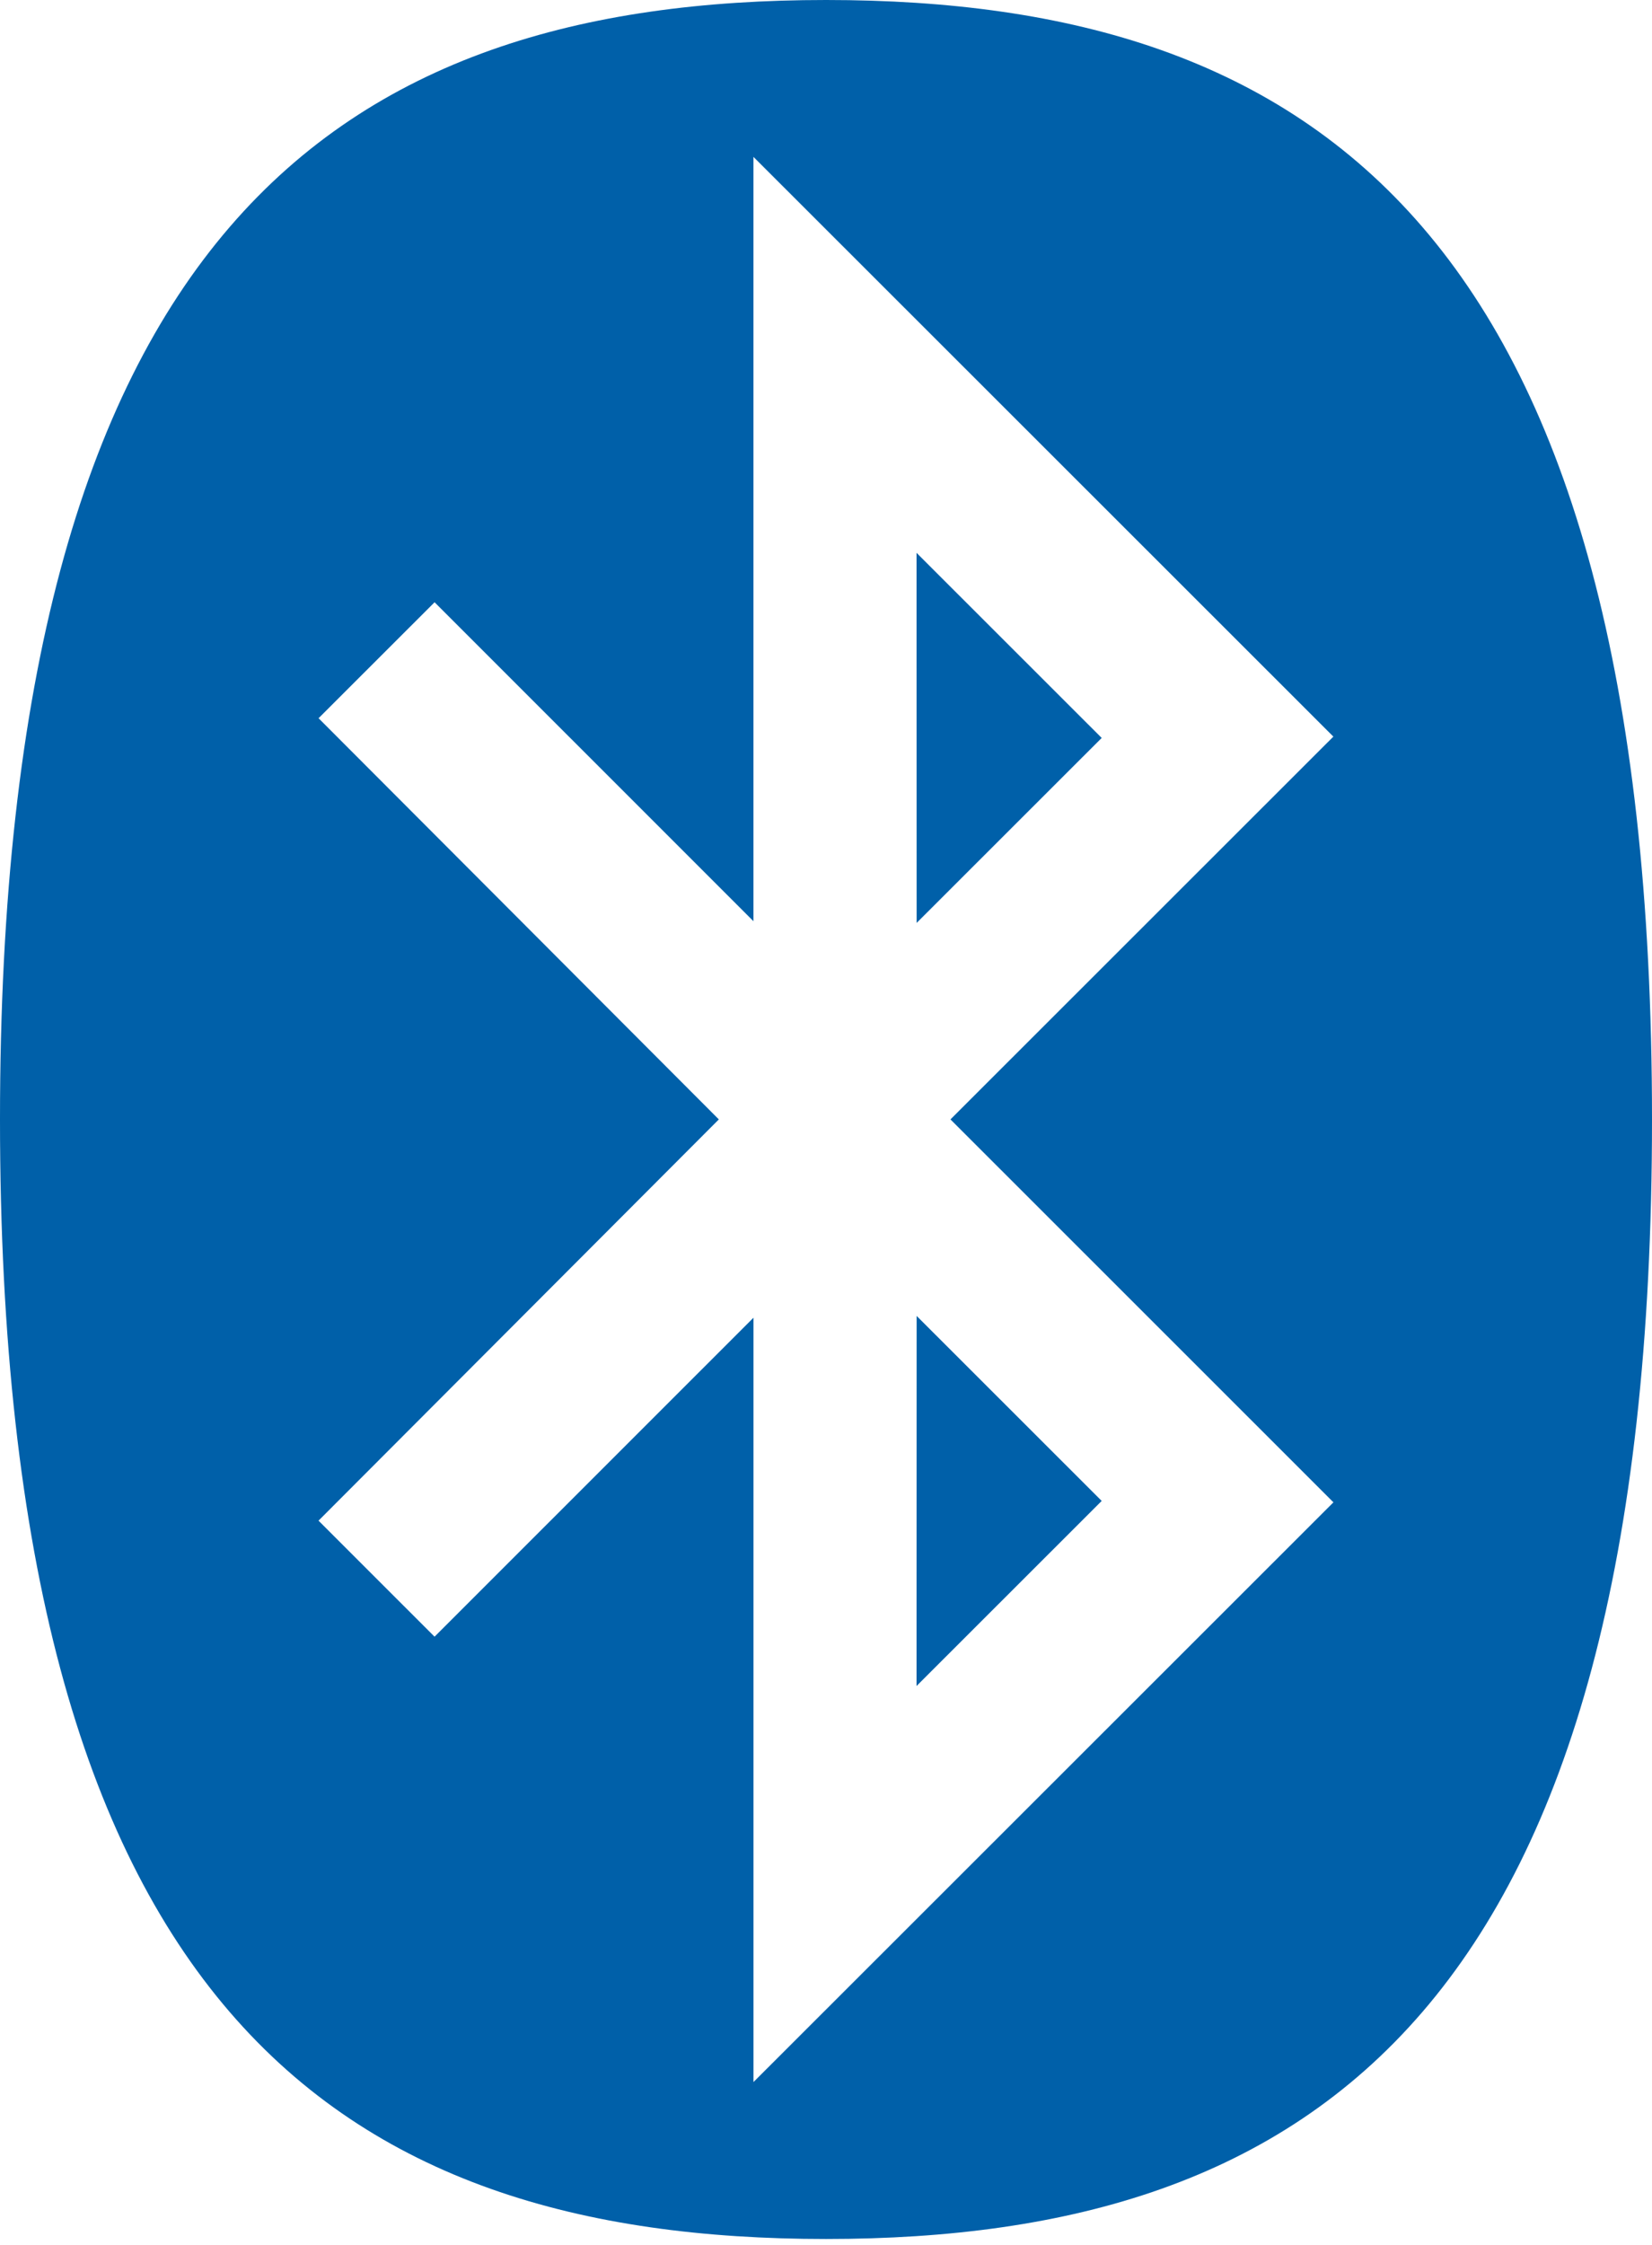 <?xml version="1.0"?>
<svg xmlns="http://www.w3.org/2000/svg" width="106" height="144" viewBox="0 0 106 144" fill="none">
<g clip-path="url(#clip0_12136_10853)">
<path d="M58.809 35.457L70.69 47.33L58.816 59.194L58.809 35.457ZM58.809 108.138L70.69 96.267L58.816 84.401L58.809 108.138ZM46.124 71.797L20.441 46.065L27.885 38.628L48.345 59.084V10.062L85.555 47.245L60.986 71.797L85.559 96.357L48.347 133.54V84.516L27.883 104.974L20.438 97.532L46.124 71.797ZM53.005 143.605C84.381 143.605 106 128.709 106 71.8C106 14.894 84.381 0 53.005 0C21.631 0 0 14.896 0 71.8C0 128.709 21.629 143.605 53.005 143.605Z" fill="#0060A9"/>
</g>
<defs>
<clipPath id="clip0_12136_10853">
<rect width="106" height="144" fill="white"/>
</clipPath>
</defs>
</svg>
